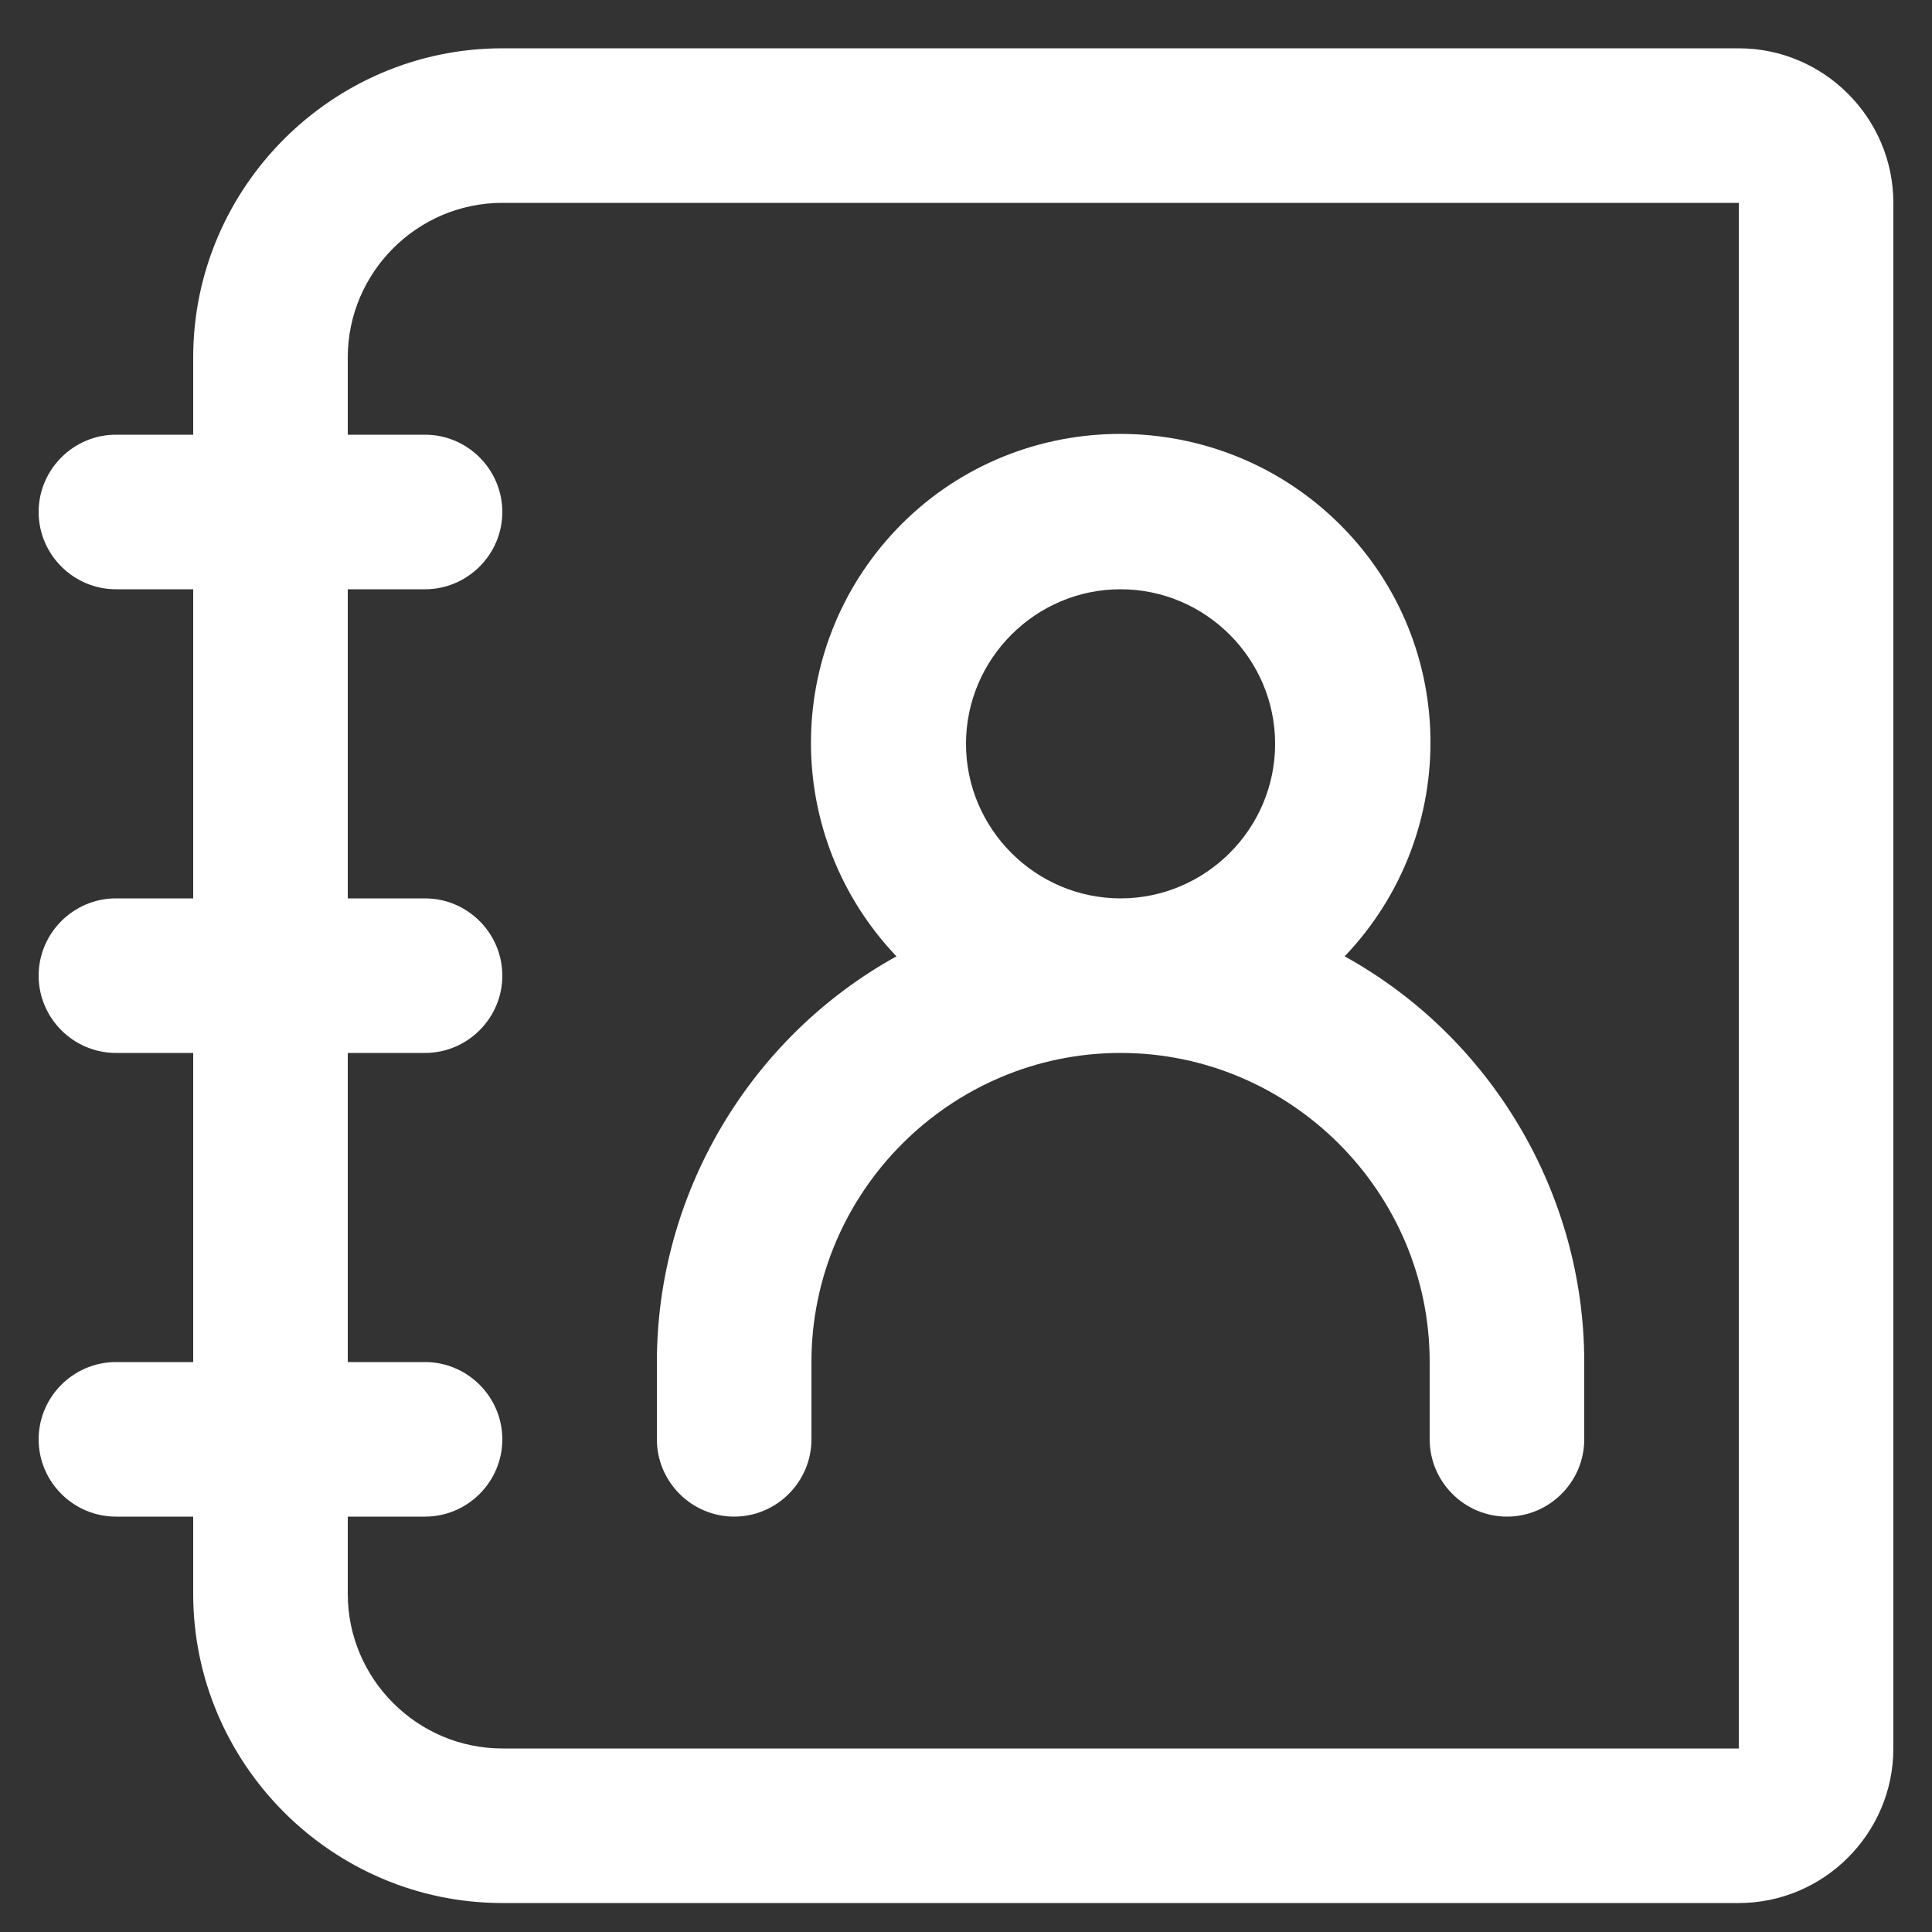 <?xml version="1.0" encoding="UTF-8"?> <!-- Generator: Adobe Illustrator 23.0.3, SVG Export Plug-In . SVG Version: 6.00 Build 0) --> <svg xmlns="http://www.w3.org/2000/svg" xmlns:xlink="http://www.w3.org/1999/xlink" id="Layer_1" x="0px" y="0px" viewBox="0 0 100 100" style="enable-background:new 0 0 100 100;" xml:space="preserve"><rect x="0" y="0" width="100" height="100" fill="#333333" stroke="none"/> <style type="text/css"> .st0{fill:#FFFFFF;} </style> <title>Artboard 168</title> <path class="st0" d="M90,2.5H26c-8.8,0-16,7.2-16,16v4H6c-2.2,0-4,1.8-4,4s1.8,4,4,4h4v16H6c-2.2,0-4,1.8-4,4s1.8,4,4,4h4v16H6 c-2.2,0-4,1.8-4,4s1.8,4,4,4h4v4c0,8.8,7.2,16,16,16h64c4.4,0,8-3.6,8-8v-80C98,6.1,94.4,2.5,90,2.5z M90,90.5H26c-4.4,0-8-3.6-8-8 v-4h4c2.2,0,4-1.8,4-4s-1.8-4-4-4h-4v-16h4c2.2,0,4-1.8,4-4s-1.8-4-4-4h-4v-16h4c2.2,0,4-1.8,4-4s-1.8-4-4-4h-4v-4c0-4.4,3.6-8,8-8 h64V90.5z"></path> <path class="st0" d="M38,78.5c2.2,0,4-1.8,4-4v-4c0-8.8,7.2-16,16-16s16,7.2,16,16v4c0,2.2,1.8,4,4,4s4-1.8,4-4v-4 c0-8.7-4.8-16.8-12.4-21c6.1-6.4,5.9-16.5-0.5-22.6S52.5,21,46.4,27.4c-5.9,6.2-5.9,15.9,0,22.1C38.8,53.7,34,61.8,34,70.5v4 C34,76.7,35.8,78.5,38,78.5z M50,38.5c0-4.4,3.6-8,8-8s8,3.6,8,8s-3.6,8-8,8S50,42.9,50,38.5z"></path> </svg> 